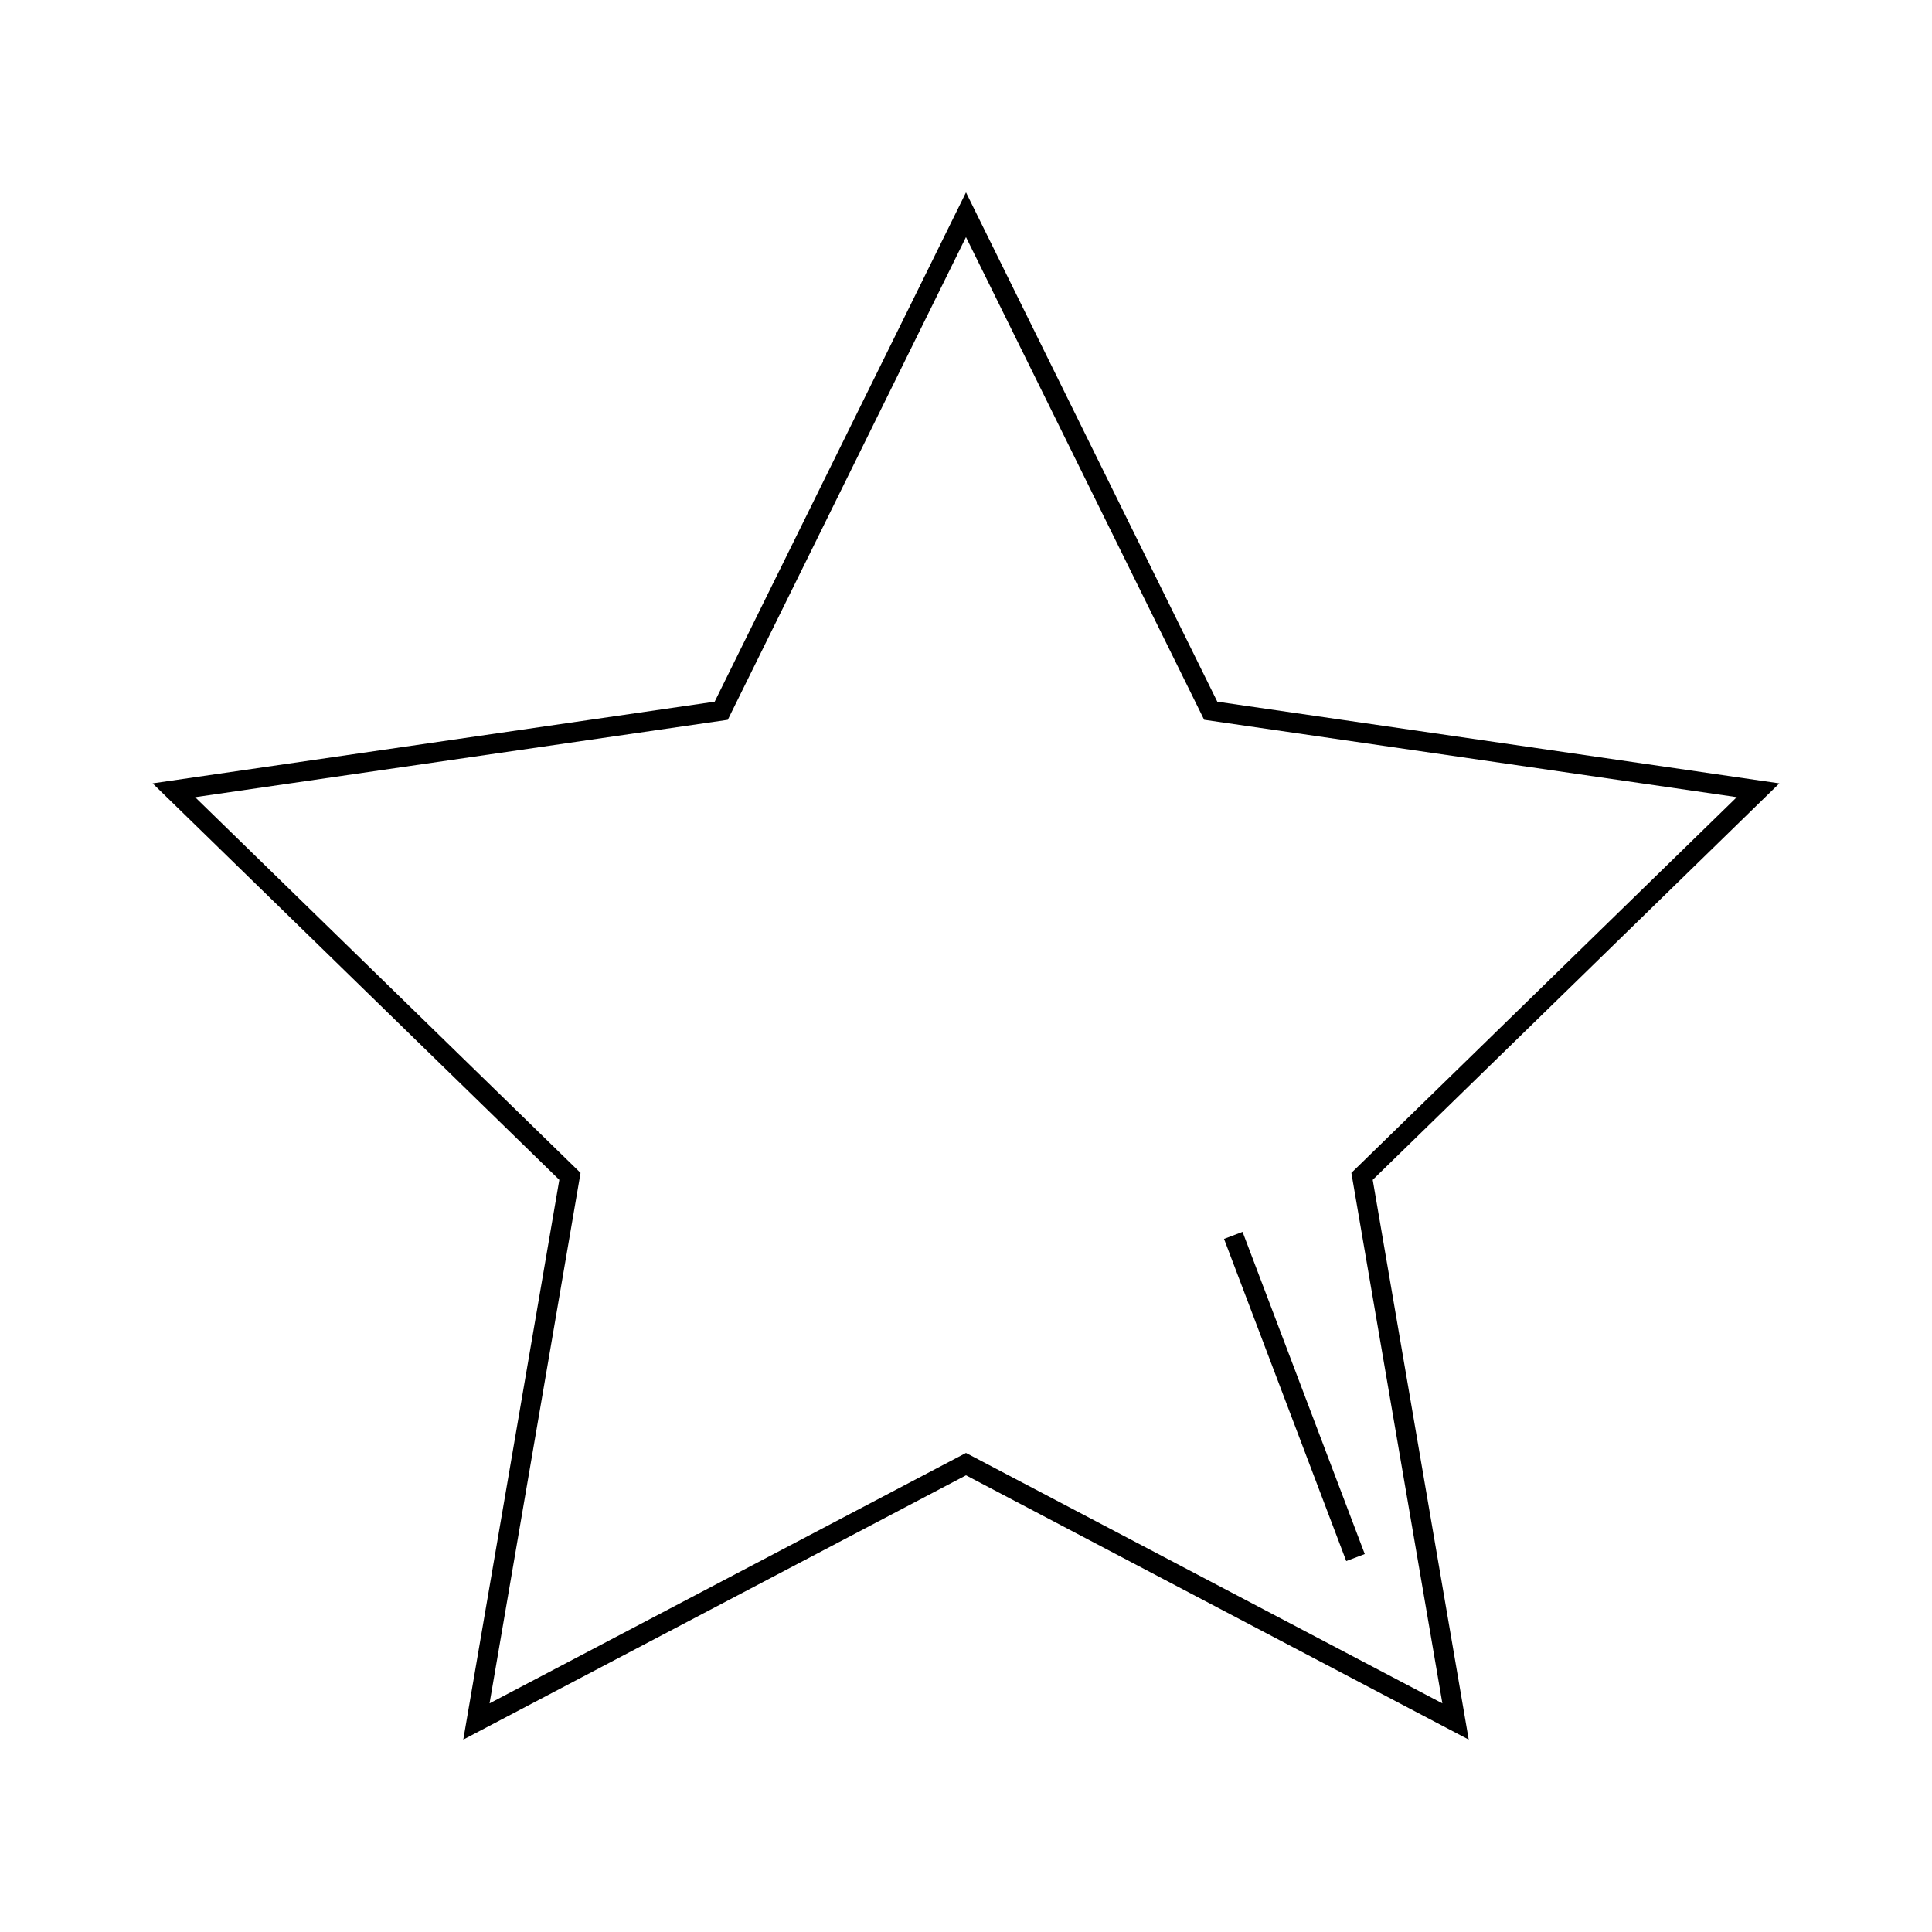 <?xml version="1.0" encoding="UTF-8"?>
<!-- Uploaded to: SVG Repo, www.svgrepo.com, Generator: SVG Repo Mixer Tools -->
<svg fill="#000000" width="800px" height="800px" version="1.1" viewBox="144 144 512 512" xmlns="http://www.w3.org/2000/svg">
 <g>
  <path d="m615.55 351.6-148.95-21.645-66.602-134.97-66.605 134.97-148.95 21.645 107.78 105.07-25.449 148.34 133.23-70.039 133.22 70.039-25.441-148.34zm-89.305 243.81-126.25-66.367-126.26 66.367 24.113-140.58-102.14-99.566 141.16-20.508 63.125-127.92 63.117 127.91 141.16 20.508-102.14 99.574z"/>
  <path d="m500.77 557.7-32.387-85.375 4.91-1.863 32.387 85.375z"/>
 </g>
</svg>